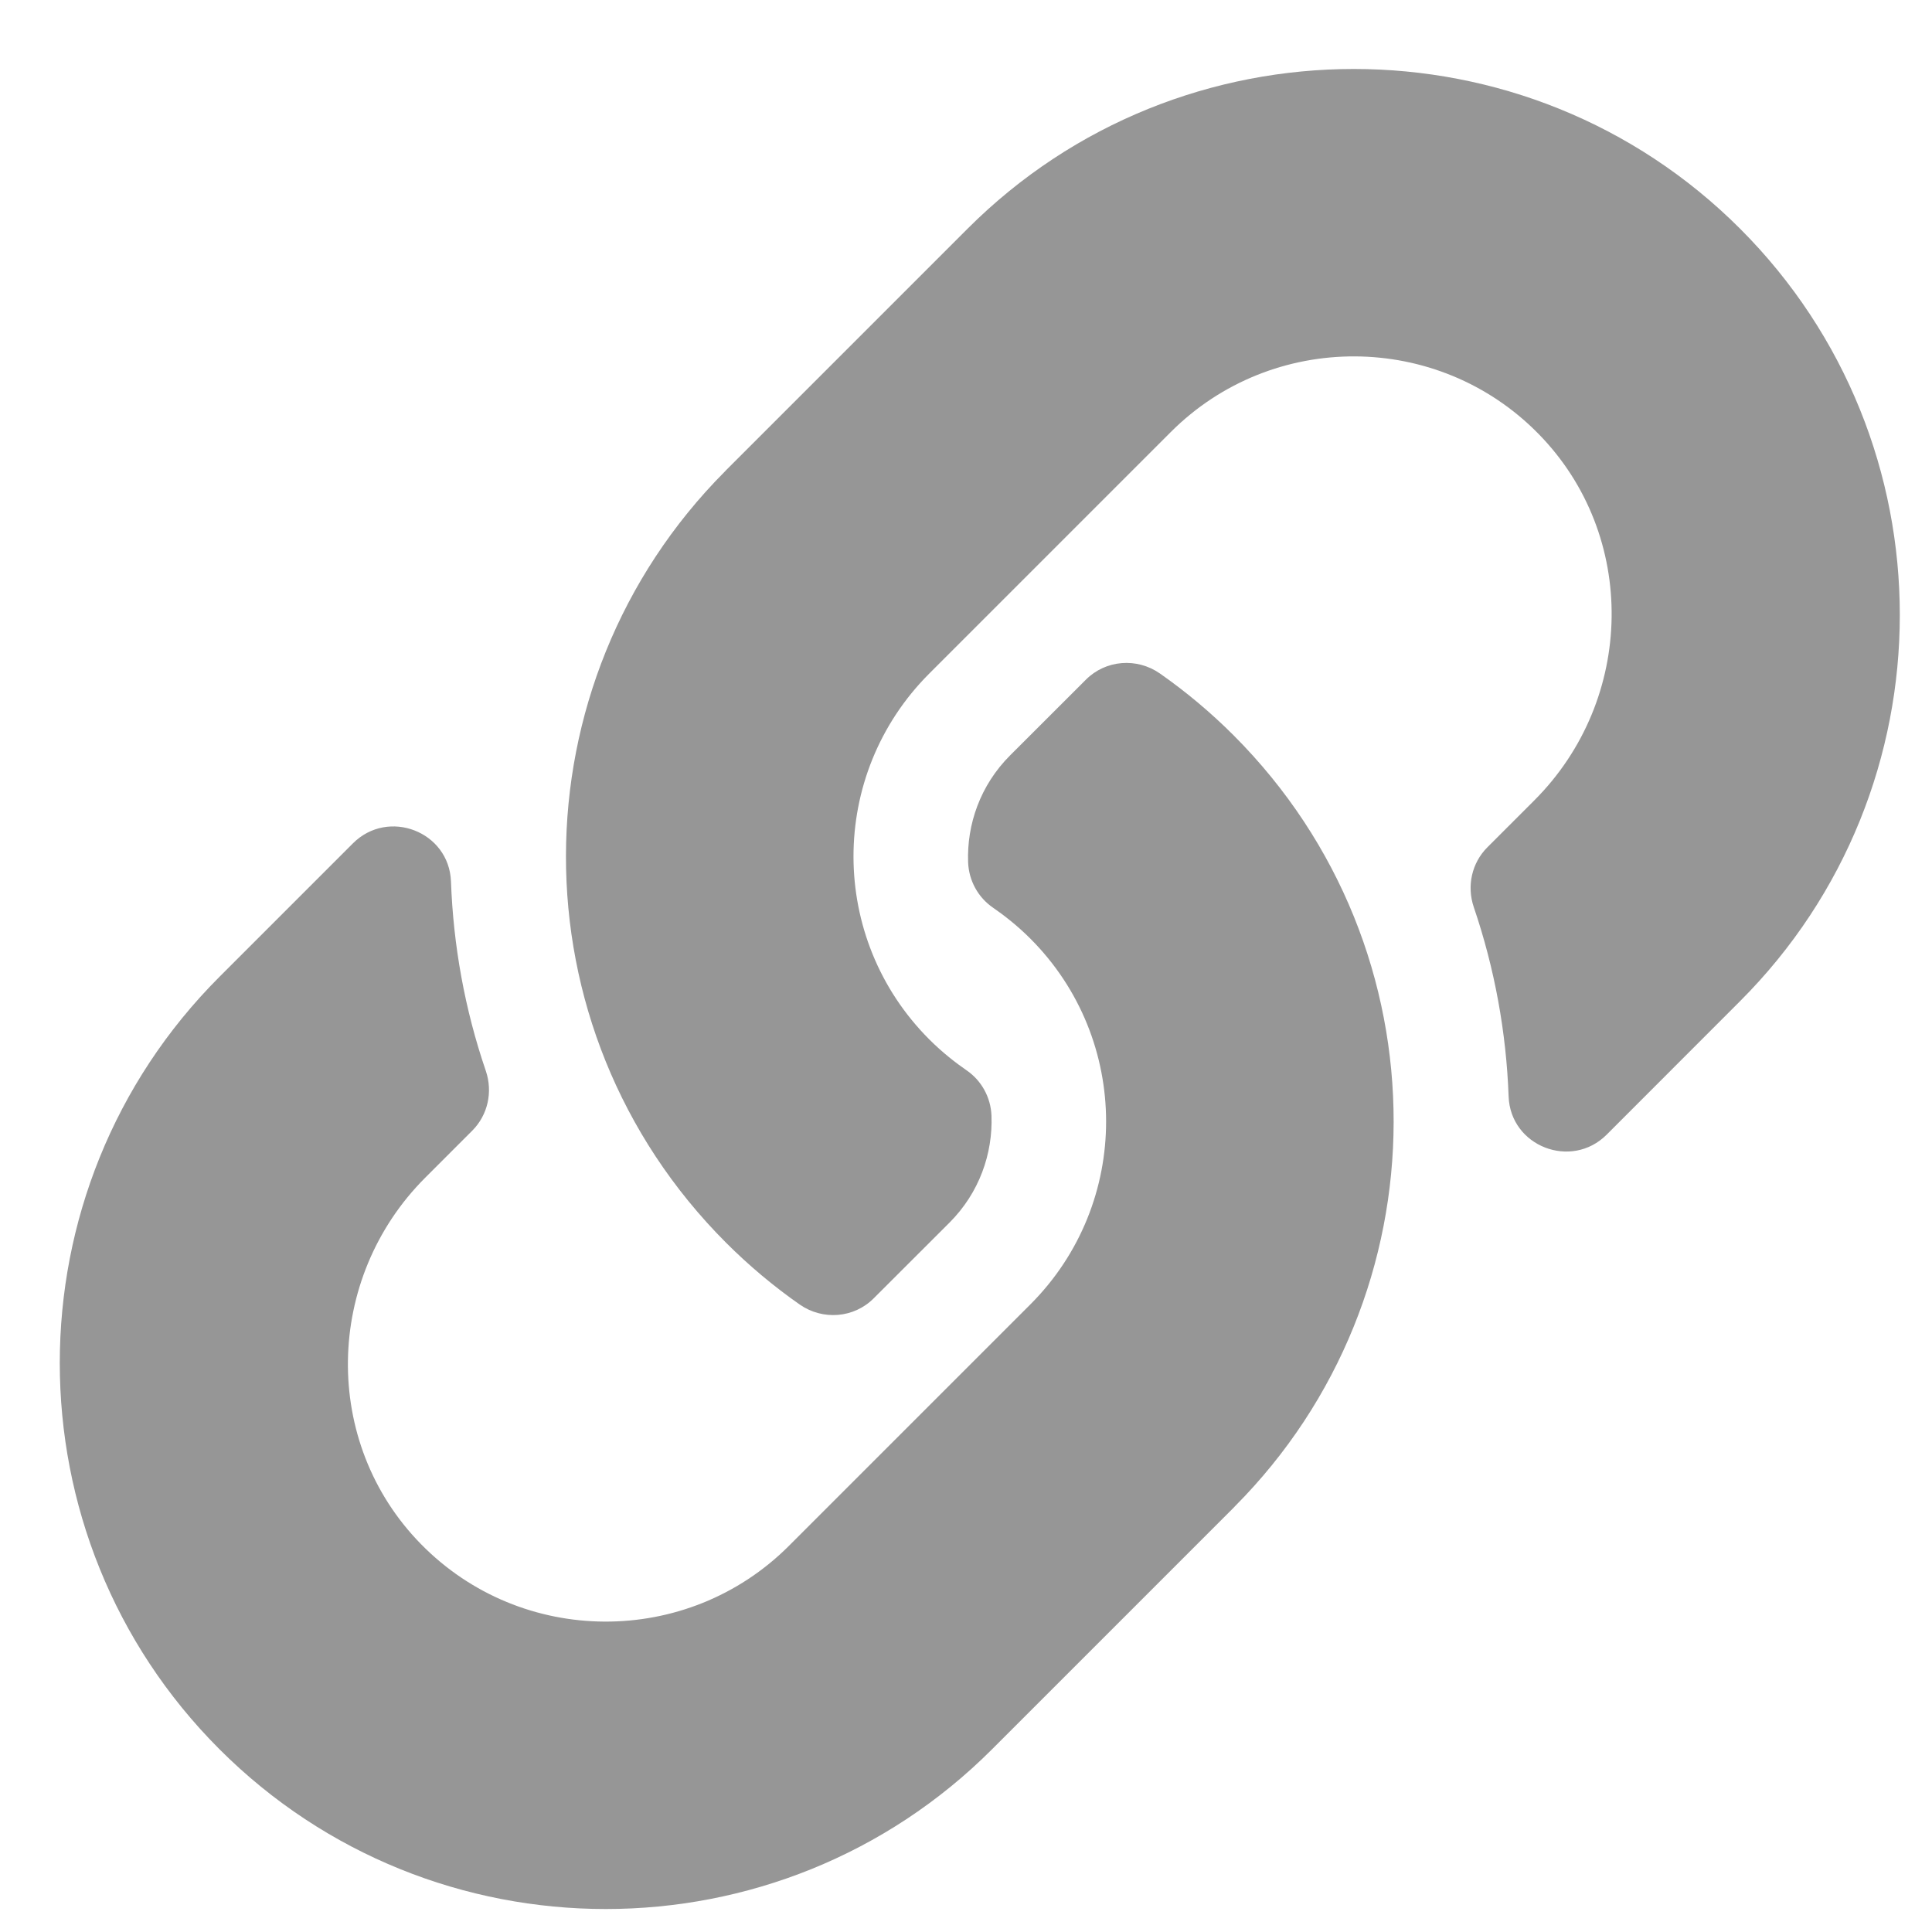 <svg xmlns="http://www.w3.org/2000/svg" width="21" height="21" viewBox="0 0 21 21">
  <path fill="#969696" d="M12.758,7.242 C15.092,9.578 15.06,13.324 12.772,15.624 C12.768,15.629 12.763,15.634 12.758,15.639 L10.133,18.264 C7.818,20.579 4.051,20.579 1.736,18.264 C-0.579,15.949 -0.579,12.182 1.736,9.867 L3.186,8.417 C3.57,8.033 4.232,8.288 4.252,8.832 C4.277,9.524 4.401,10.219 4.631,10.891 C4.708,11.119 4.653,11.37 4.483,11.54 L3.972,12.051 C2.877,13.146 2.842,14.929 3.926,16.034 C5.021,17.15 6.82,17.157 7.924,16.054 L10.549,13.429 C11.65,12.328 11.645,10.548 10.549,9.452 C10.404,9.307 10.258,9.195 10.145,9.117 C9.981,9.005 9.881,8.822 9.873,8.624 C9.858,8.212 10.004,7.786 10.33,7.46 L11.153,6.638 C11.368,6.422 11.707,6.396 11.957,6.57 C12.243,6.77 12.511,6.995 12.758,7.242 Z M18.264,1.736 C15.949,-0.579 12.182,-0.579 9.867,1.736 L7.242,4.361 C7.237,4.366 7.232,4.371 7.228,4.376 C4.94,6.676 4.908,10.422 7.242,12.758 C7.489,13.005 7.757,13.23 8.043,13.43 C8.293,13.604 8.632,13.578 8.847,13.362 L9.67,12.54 C9.996,12.214 10.142,11.788 10.127,11.376 C10.119,11.178 10.019,10.995 9.855,10.883 C9.742,10.805 9.596,10.693 9.451,10.548 C8.355,9.452 8.35,7.672 9.451,6.571 L12.076,3.946 C13.179,2.843 14.979,2.85 16.073,3.966 C17.157,5.071 17.123,6.854 16.028,7.949 L15.517,8.46 C15.347,8.63 15.292,8.881 15.369,9.109 C15.598,9.781 15.723,10.476 15.748,11.168 C15.768,11.711 16.43,11.967 16.814,11.583 L18.263,10.133 C20.579,7.818 20.579,4.051 18.264,1.736 L18.264,1.736 Z" transform="translate(.65 .75)"/>
</svg>
